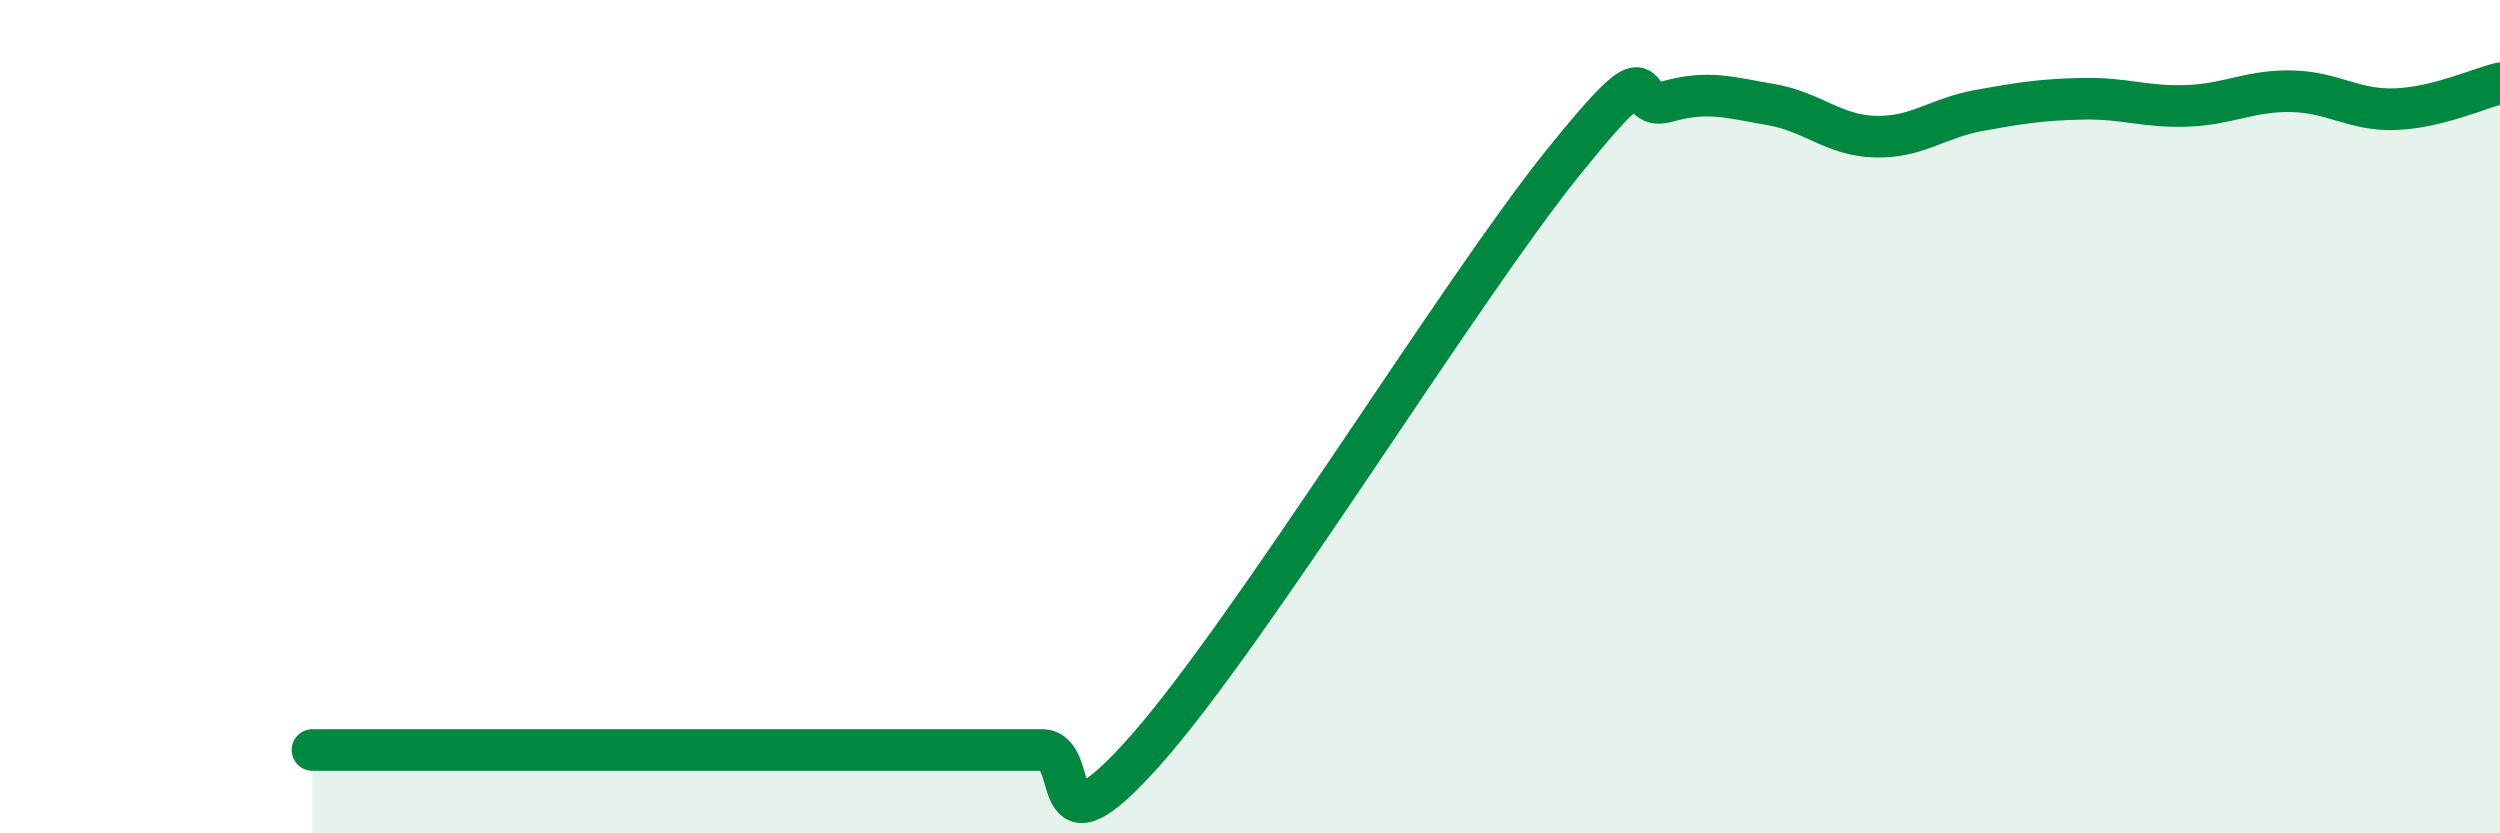 
    <svg width="60" height="20" viewBox="0 0 60 20" xmlns="http://www.w3.org/2000/svg">
      <path
        d="M 7.5,18 C 8,18 9,18 10,18 C 11,18 11.5,18 12.5,18 C 13.5,18 14,18 15,18 C 16,18 16.5,18 17.5,18 C 18.5,18 19,18 20,18 C 21,18 21.5,18 22.5,18 C 23.5,18 24,18 25,18 C 26,18 25,20.82 27.5,18 C 30,15.18 35,7.03 37.5,3.92 C 40,0.81 39,2.72 40,2.44 C 41,2.16 41.5,2.34 42.5,2.51 C 43.5,2.68 44,3.25 45,3.28 C 46,3.31 46.5,2.83 47.5,2.65 C 48.5,2.47 49,2.39 50,2.37 C 51,2.35 51.5,2.58 52.5,2.54 C 53.5,2.5 54,2.17 55,2.19 C 56,2.21 56.5,2.66 57.5,2.62 C 58.5,2.58 59.5,2.12 60,2L60 20L7.5 20Z"
        fill="#008740"
        opacity="0.1"
        stroke-linecap="round"
        stroke-linejoin="round"
      />
      <path
        d="M 7.5,18 C 8,18 9,18 10,18 C 11,18 11.5,18 12.5,18 C 13.5,18 14,18 15,18 C 16,18 16.5,18 17.5,18 C 18.5,18 19,18 20,18 C 21,18 21.5,18 22.5,18 C 23.5,18 24,18 25,18 C 26,18 25,20.82 27.5,18 C 30,15.18 35,7.03 37.5,3.92 C 40,0.81 39,2.72 40,2.44 C 41,2.16 41.5,2.34 42.5,2.51 C 43.5,2.68 44,3.25 45,3.28 C 46,3.31 46.5,2.83 47.5,2.65 C 48.5,2.47 49,2.39 50,2.37 C 51,2.35 51.5,2.58 52.5,2.54 C 53.5,2.5 54,2.17 55,2.19 C 56,2.21 56.5,2.66 57.5,2.62 C 58.5,2.58 59.5,2.12 60,2"
        stroke="#008740"
        stroke-width="1"
        fill="none"
        stroke-linecap="round"
        stroke-linejoin="round"
      />
    </svg>
  
